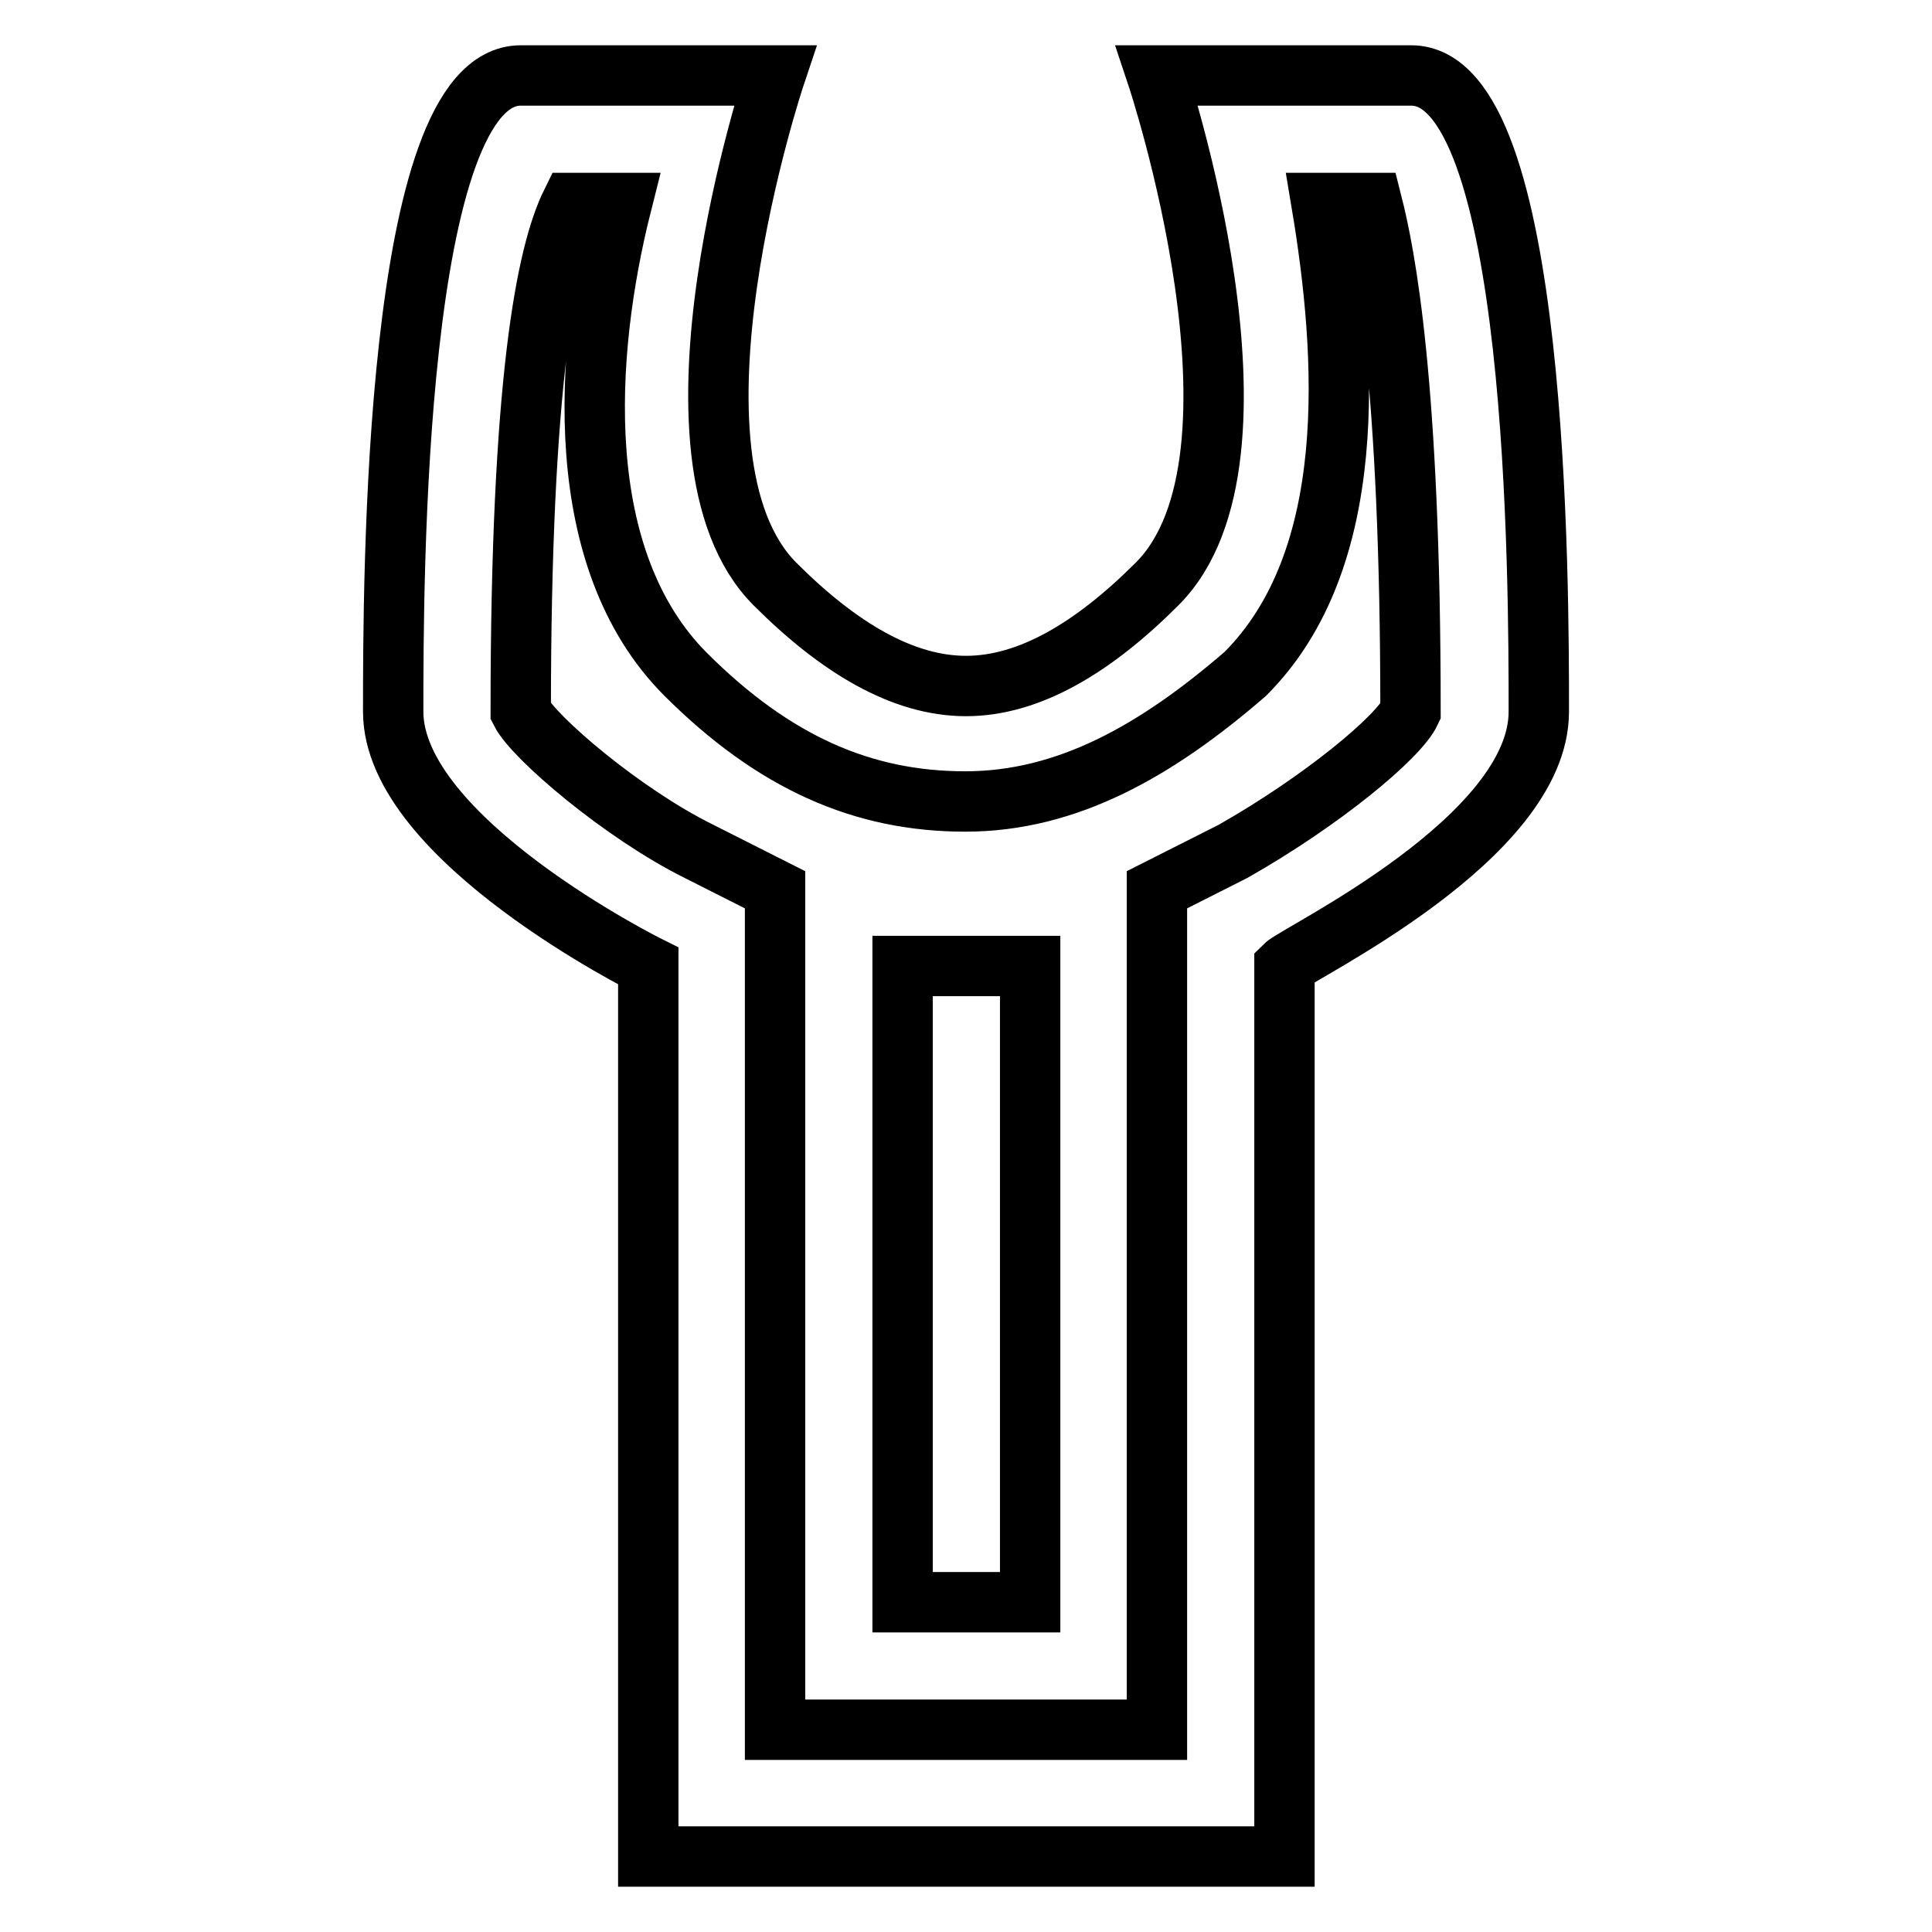 <?xml version="1.0" encoding="utf-8"?>
<!-- Svg Vector Icons : http://www.onlinewebfonts.com/icon -->
<!DOCTYPE svg PUBLIC "-//W3C//DTD SVG 1.1//EN" "http://www.w3.org/Graphics/SVG/1.1/DTD/svg11.dtd">
<svg version="1.1" xmlns="http://www.w3.org/2000/svg" xmlns:xlink="http://www.w3.org/1999/xlink" x="0px" y="0px" viewBox="0 0 256 256" enable-background="new 0 0 256 256" xml:space="preserve">
<g> <path stroke-width="8" fill-opacity="0" stroke="#000000"  d="M187,10h-33.7c0,0,16.9,50.6,0,67.4c-8.4,8.4-16.9,13.5-25.3,13.5c-8.4,0-16.9-5.1-25.3-13.5 c-16.9-16.9,0-67.4,0-67.4H69c-16.9,0-16.9,67.4-16.9,84.3S85.9,128,85.9,128v118h84.3V128c1.7-1.7,33.7-16.9,33.7-33.7 S203.9,10,187,10z M163.4,112.8l-10.1,5.1v111.3h-50.6V117.9l-10.1-5.1C82.5,107.8,70.7,97.7,69,94.3c0-43.8,3.4-60.7,6.7-67.4h6.7 c-5.1,20.2-6.7,47.2,8.4,62.4c11.8,11.8,23.6,16.9,37.1,16.9c13.5,0,25.3-6.7,37.1-16.9c15.2-15.2,13.5-42.1,10.1-62.4h6.7 c1.7,6.7,5.1,23.6,5.1,67.4C185.3,97.7,175.2,106.1,163.4,112.8z M119.6,128h16.9v84.3h-16.9V128z"/></g>
</svg>